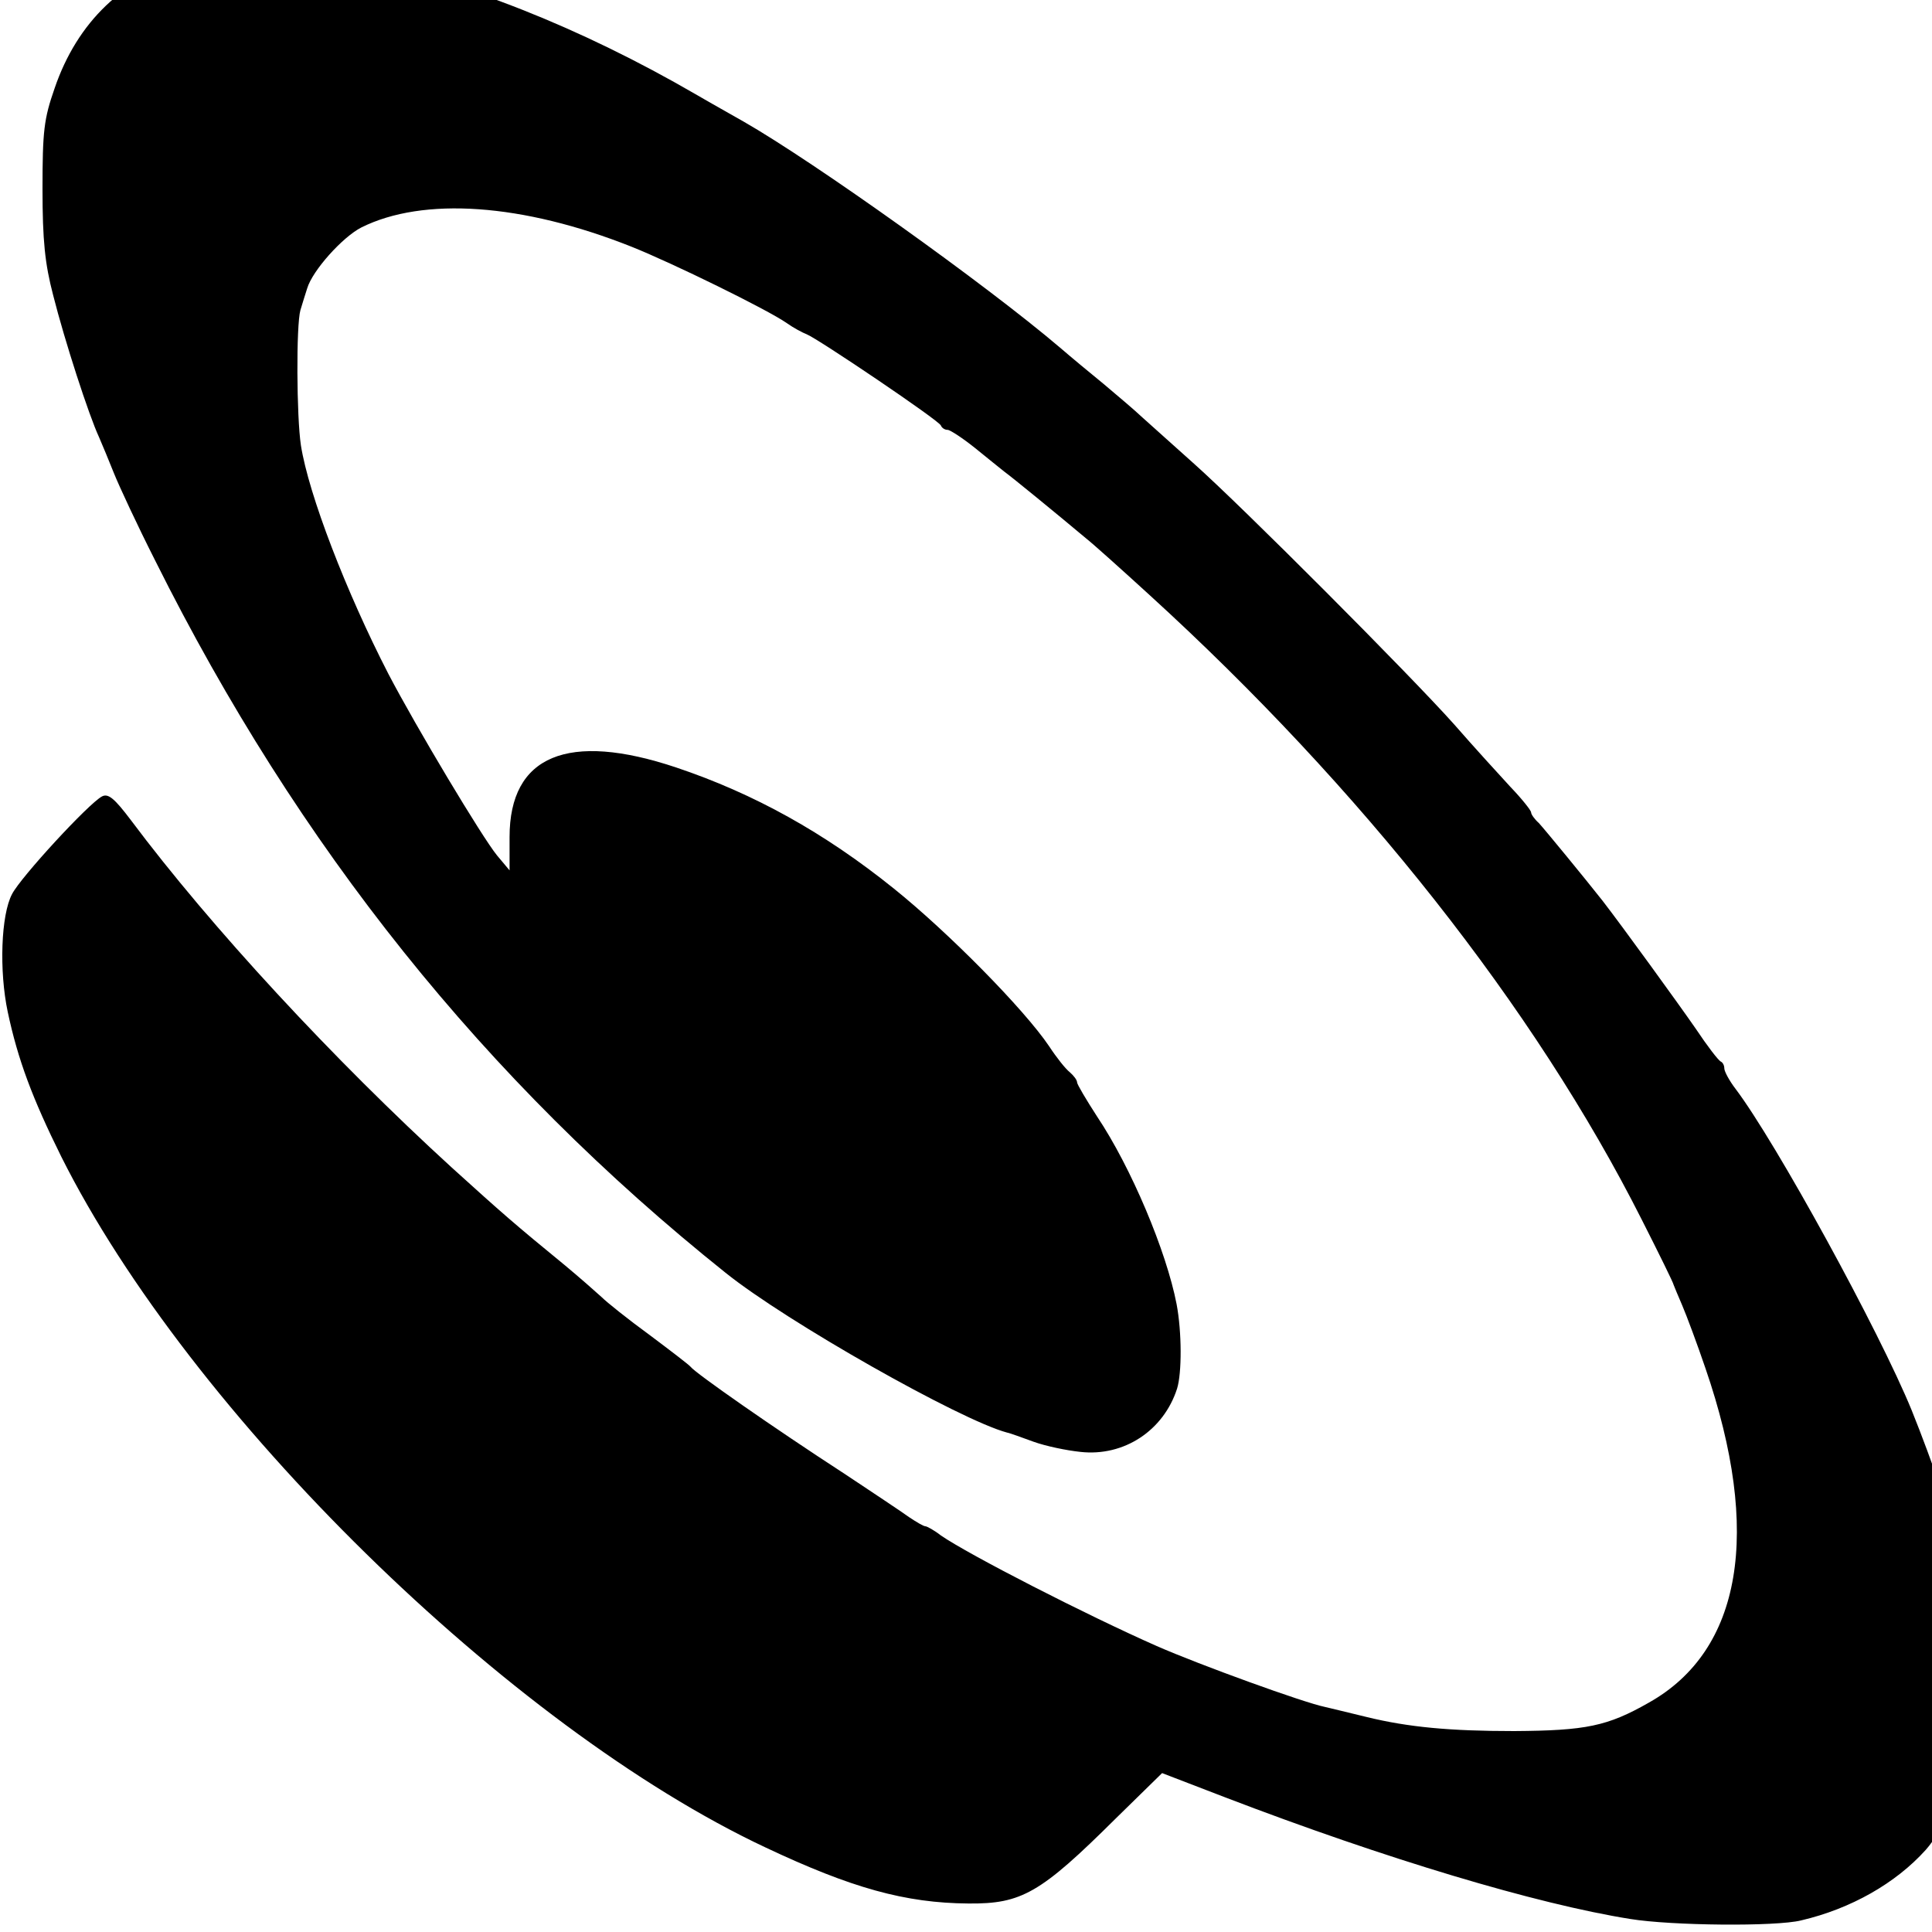 <?xml version="1.0" standalone="no"?>
<!DOCTYPE svg PUBLIC "-//W3C//DTD SVG 20010904//EN"
 "http://www.w3.org/TR/2001/REC-SVG-20010904/DTD/svg10.dtd">
<svg version="1.0" xmlns="http://www.w3.org/2000/svg"
 width="16pt" height="16pt" viewBox="0 0 16 16"
 preserveAspectRatio="xMidYMid meet">
<g transform="translate(0,16) scale(0.004,-0.004)"
fill="#000000" stroke="none">
<path d="M388 4081 c-131 -34 -228 -126 -275 -264 -22 -63 -25 -88 -25 -208 0
-107 5 -155 22 -220 24 -95 74 -249 95 -294 7 -16 21 -50 31 -75 10 -25 48
-107 86 -182 295 -591 682 -1075 1180 -1473 127 -102 486 -305 583 -331 6 -1
30 -10 55 -19 25 -9 68 -18 97 -21 90 -10 172 44 200 131 10 32 10 117 -1 175
-21 109 -94 283 -165 389 -22 34 -41 66 -41 70 0 5 -7 14 -15 21 -9 7 -28 31
-43 54 -52 77 -209 236 -321 326 -144 116 -290 197 -451 251 -224 75 -345 25
-345 -144 l0 -69 -26 31 c-31 38 -167 265 -225 376 -87 169 -165 371 -181 473
-9 59 -10 249 -1 280 4 13 10 33 14 45 11 37 73 106 112 126 128 64 334 50
560 -40 85 -34 281 -130 321 -158 14 -10 33 -20 41 -23 23 -9 275 -179 278
-189 2 -5 8 -9 14 -9 5 0 31 -17 56 -37 26 -21 53 -43 62 -50 14 -10 107 -86
169 -138 14 -11 72 -63 130 -116 438 -399 799 -856 1020 -1294 36 -71 66 -132
66 -135 1 -3 9 -22 18 -43 9 -21 31 -80 48 -130 117 -340 75 -584 -117 -692
-86 -49 -130 -58 -279 -59 -133 0 -219 8 -305 29 -36 9 -75 18 -87 21 -44 9
-259 87 -348 126 -145 64 -389 189 -447 229 -14 11 -29 19 -32 19 -4 0 -19 9
-34 19 -15 11 -74 50 -131 88 -151 98 -311 210 -321 223 -3 4 -41 33 -85 66
-44 32 -89 68 -100 79 -12 11 -45 40 -75 65 -105 86 -129 107 -235 203 -243
222 -498 497 -664 719 -34 45 -47 56 -60 49 -28 -15 -168 -167 -186 -202 -23
-43 -27 -159 -9 -244 21 -99 51 -179 111 -300 266 -531 928 -1181 1458 -1430
178 -84 289 -115 420 -116 110 -1 149 21 305 176 l96 94 130 -50 c334 -128
645 -221 839 -252 86 -14 302 -16 354 -3 103 24 196 77 258 146 36 40 82 139
97 210 15 70 13 221 -4 295 -6 25 -13 62 -16 83 -3 20 -10 45 -15 55 -5 9 -8
17 -5 17 6 0 -44 146 -86 250 -67 164 -281 555 -365 666 -13 17 -23 36 -23 42
0 6 -3 12 -7 14 -5 2 -28 32 -52 68 -36 52 -152 212 -193 265 -37 47 -120 148
-132 161 -9 8 -16 18 -16 22 0 4 -19 28 -43 53 -23 25 -76 83 -117 130 -92
103 -438 450 -538 539 -40 36 -88 79 -106 95 -18 17 -55 48 -81 70 -27 22 -68
56 -90 75 -155 132 -510 385 -655 468 -19 11 -64 36 -100 57 -238 138 -483
235 -695 275 -105 21 -281 21 -357 1z"/>
</g>
</svg>

